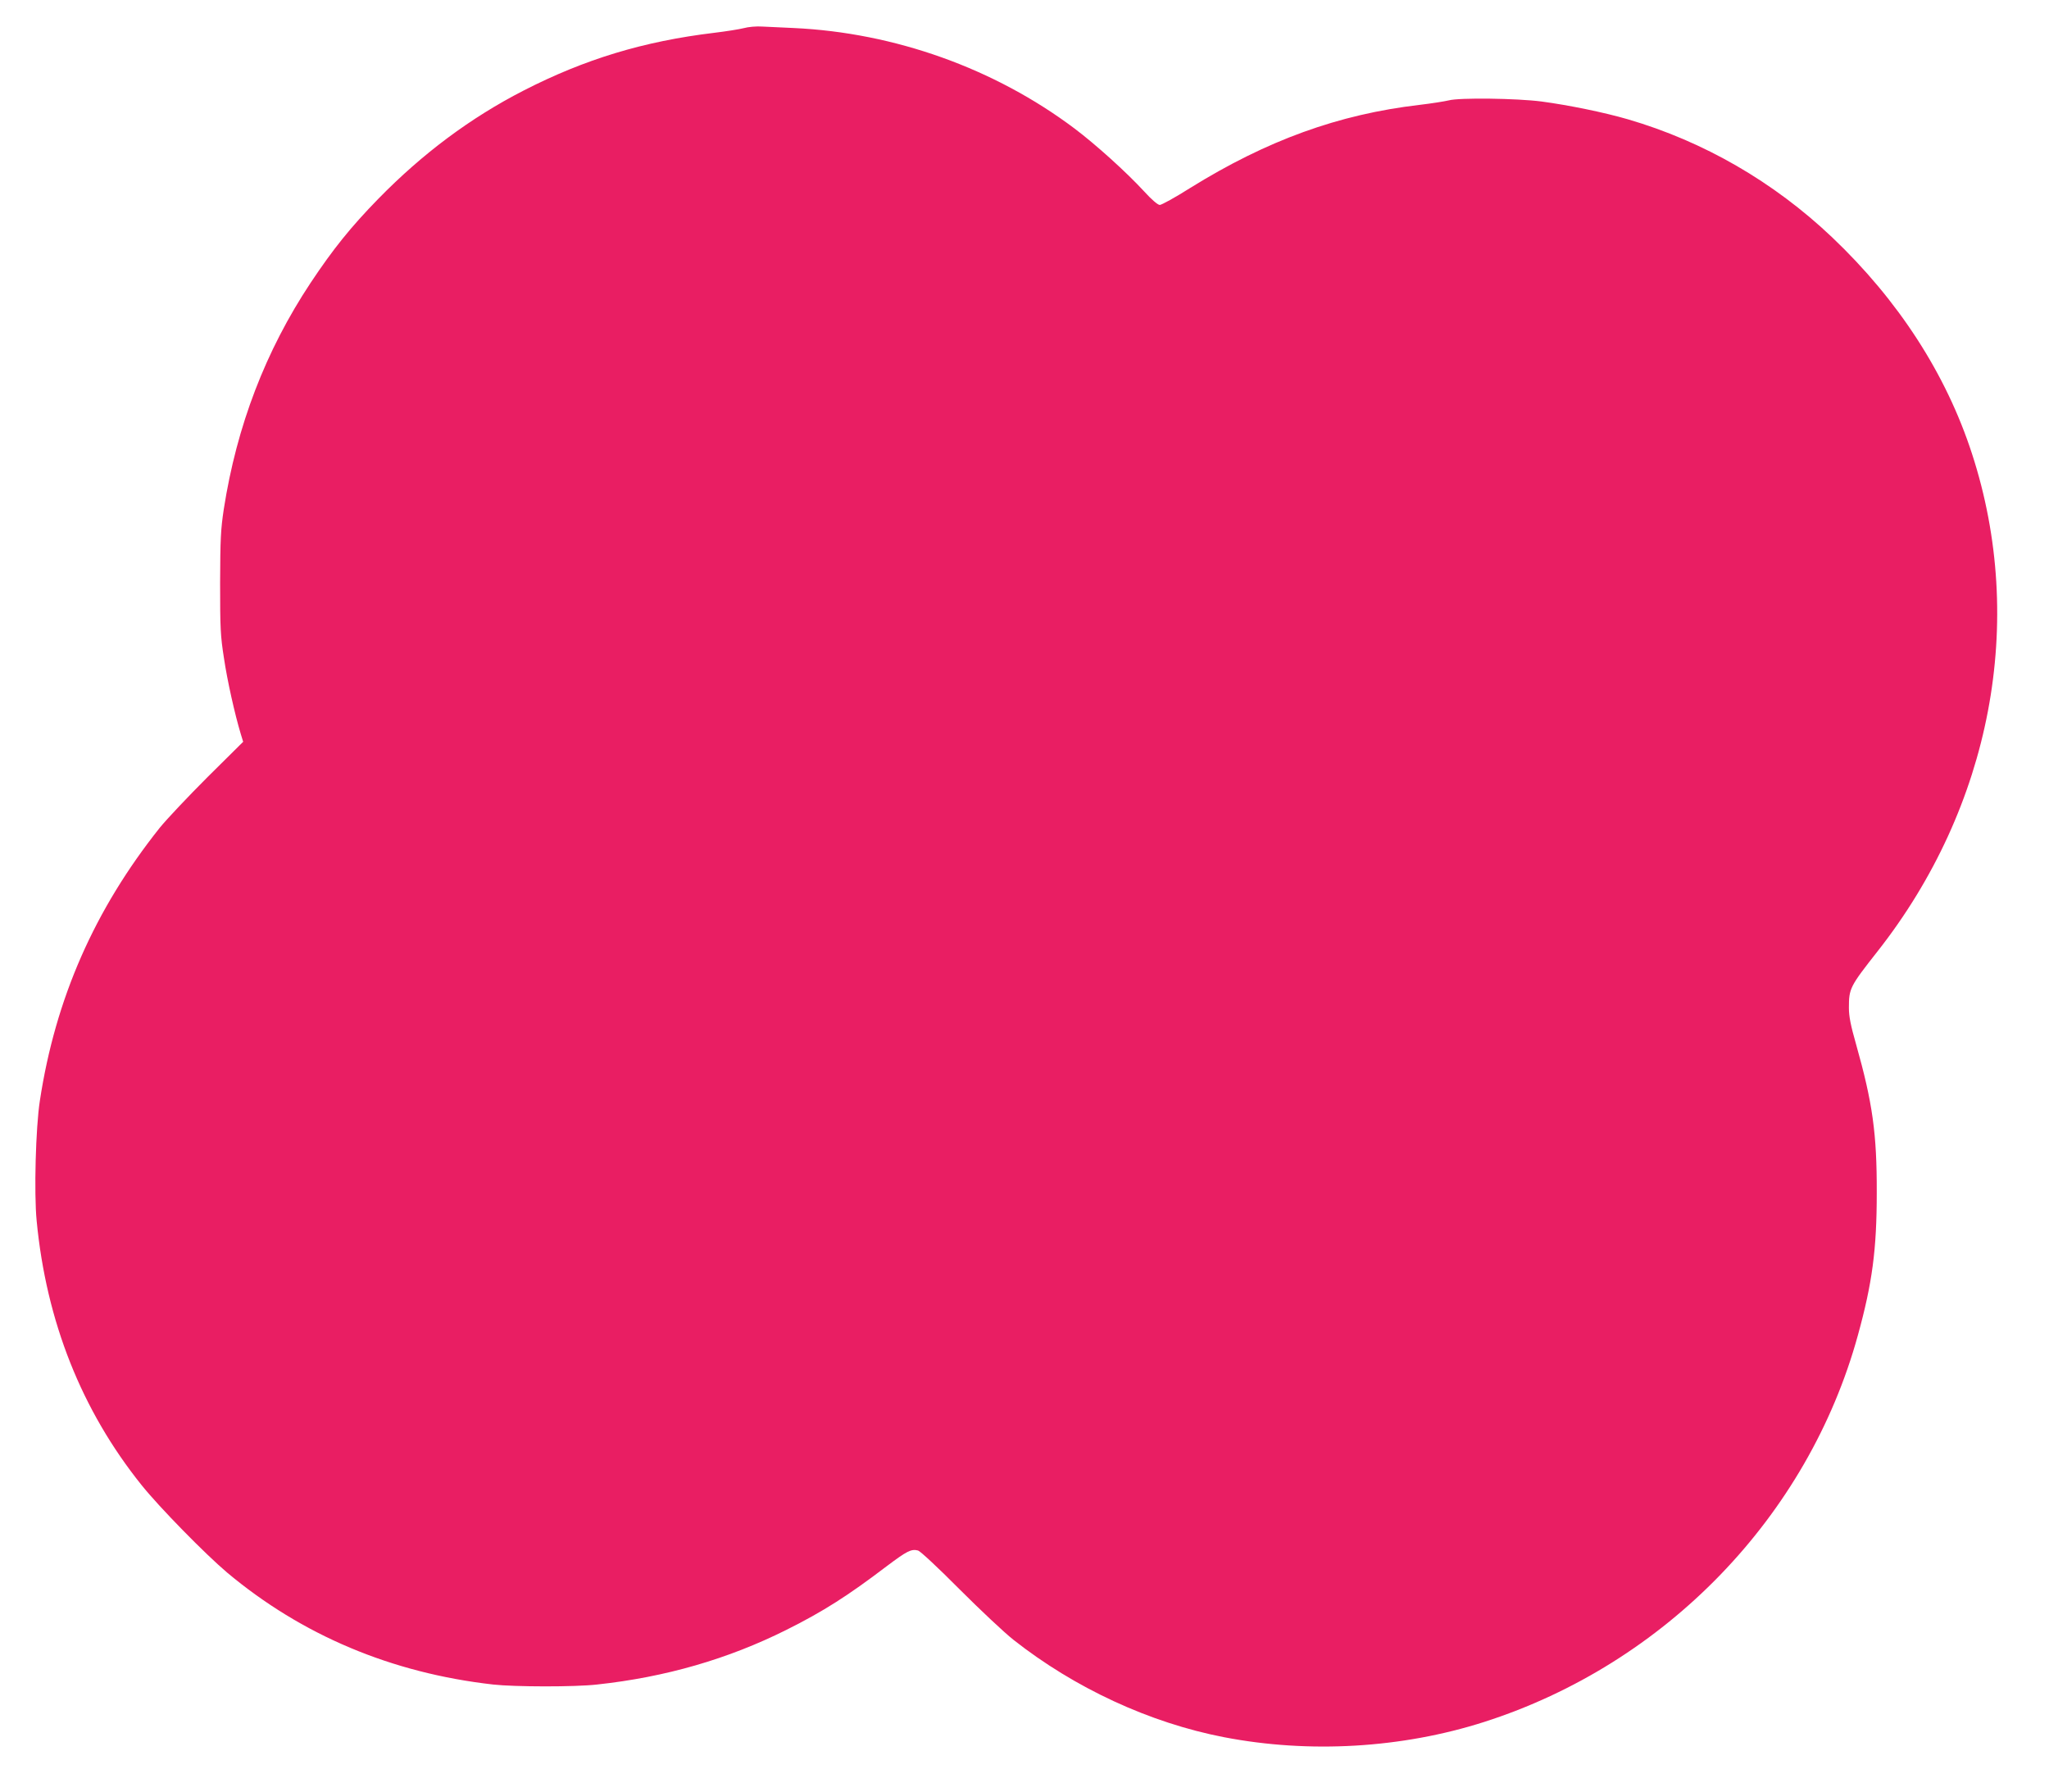 <?xml version="1.0" standalone="no"?>
<!DOCTYPE svg PUBLIC "-//W3C//DTD SVG 20010904//EN"
 "http://www.w3.org/TR/2001/REC-SVG-20010904/DTD/svg10.dtd">
<svg version="1.0" xmlns="http://www.w3.org/2000/svg"
 width="1280pt" height="1119pt" viewBox="0 0 1280 1119"
 preserveAspectRatio="xMidYMid meet">
<g transform="translate(0,1119) scale(0.1,-0.1)"
fill="#e91e63" stroke="none">
<path d="M4645 11014 c-27 -7 -110 -20 -184 -29 -440 -53 -807 -164 -1191
-361 -331 -170 -629 -392 -906 -675 -172 -176 -283 -314 -424 -526 -281 -424
-461 -893 -542 -1413 -19 -127 -22 -184 -23 -460 0 -282 2 -331 24 -470 21
-143 69 -355 105 -474 l15 -49 -223 -221 c-122 -122 -256 -264 -298 -316 -407
-511 -652 -1067 -749 -1705 -26 -167 -37 -578 -20 -750 60 -628 281 -1184 655
-1650 113 -141 399 -432 535 -547 467 -391 1026 -627 1661 -699 132 -15 512
-16 650 0 427 46 818 159 1184 342 228 114 382 212 624 396 128 96 154 110
197 99 14 -4 124 -106 257 -240 128 -128 280 -271 338 -317 383 -302 851 -519
1316 -609 534 -103 1111 -69 1625 95 1134 363 2024 1284 2335 2415 90 326 118
535 118 890 1 370 -26 562 -129 927 -34 119 -45 175 -45 228 0 122 6 133 178
352 712 904 932 2062 591 3109 -162 499 -460 959 -875 1353 -365 346 -802 598
-1275 736 -148 43 -367 88 -539 111 -153 20 -514 25 -580 7 -25 -6 -106 -19
-182 -28 -506 -59 -953 -221 -1433 -519 -93 -59 -179 -106 -190 -106 -12 0
-51 33 -99 86 -110 119 -299 290 -433 391 -500 376 -1125 599 -1755 628 -68 3
-154 7 -193 9 -40 3 -91 -2 -120 -10z"/>
</g>
</svg>
